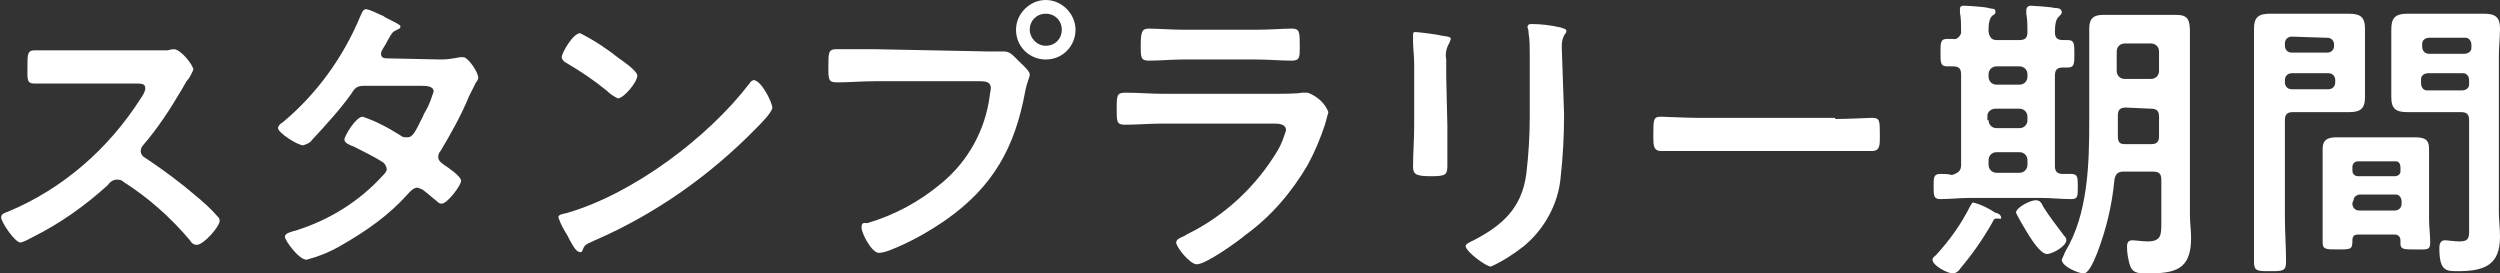 <?xml version="1.0" encoding="utf-8"?>
<!-- Generator: Adobe Illustrator 24.0.1, SVG Export Plug-In . SVG Version: 6.00 Build 0)  -->
<svg version="1.1" id="レイヤー_1" xmlns="http://www.w3.org/2000/svg" xmlns:xlink="http://www.w3.org/1999/xlink" x="0px"
	 y="0px" viewBox="0 0 218.5 23.9" style="enable-background:new 0 0 218.5 23.9;" xml:space="preserve">
<rect x="0" y="0" width="218.5" height="23.9" fill="#333333" stroke="none"/>
<style type="text/css">
	.st0{fill:#FFFFFF;}
</style>
<title>stamprally-title02</title>
<g id="レイヤー_2_1_">
	<g id="レイヤー_1-2">
		<path class="st0" d="M13.5,4.4c0.4,0,0.7,0,1.1,0c0.1,0,0.4-0.1,0.6-0.1c0.6,0,1.7,1.4,1.7,1.8c-0.2,0.4-0.3,0.7-0.6,1
			c-0.1,0.2-0.3,0.5-0.4,0.7c-1,1.7-2.1,3.4-3.4,4.9c-0.1,0.1-0.2,0.3-0.2,0.5c0,0.3,0.2,0.5,0.4,0.6c1.5,1,3,2.1,4.4,3.3
			c0.6,0.5,1.3,1.1,1.9,1.8c0.1,0.1,0.2,0.2,0.2,0.4c0,0.5-1.4,2.1-2,2.1c-0.3,0-0.5-0.2-0.6-0.4c-1.7-2-3.6-3.7-5.8-5.1
			c-0.2-0.2-0.4-0.2-0.6-0.2c-0.3,0-0.6,0.2-0.8,0.5c-2,1.8-4.1,3.3-6.5,4.5c-0.4,0.2-0.7,0.4-1.1,0.5c-0.5,0-1.7-1.8-1.7-2.2
			c0-0.3,0.3-0.4,0.6-0.5c4.8-2,8.8-5.5,11.6-9.9c0.2-0.3,0.4-0.6,0.4-0.9c0-0.4-0.4-0.4-0.8-0.4H6.4c-1.1,0-2.2,0-3.4,0
			c-0.7,0-0.6-0.4-0.6-1.6c0-0.9,0-1.3,0.6-1.3c1.1,0,2.2,0,3.4,0L13.5,4.4z"/>
		<path class="st0" d="M38.6,5.2c0.5,0,1.1-0.1,1.6-0.2c0.1,0,0.2,0,0.3,0c0.4,0,1.3,1.3,1.3,1.8c0,0.1-0.1,0.3-0.2,0.4
			C41.4,7.6,41.2,8,41,8.4c-0.7,1.7-1.6,3.3-2.5,4.8c-0.1,0.1-0.2,0.3-0.2,0.5c0,0.3,0.2,0.5,0.5,0.7s1.5,1,1.5,1.4s-1.2,2-1.7,2
			c-0.2,0-0.3-0.1-0.4-0.2c-0.4-0.3-0.7-0.6-1.1-0.9c-0.2-0.2-0.4-0.2-0.6-0.3c-0.4,0-0.7,0.4-0.9,0.6c-1.6,1.8-3.6,3.2-5.7,4.4
			c-1,0.6-2,1-3.1,1.3c-0.7,0-1.9-1.7-1.9-2s0.4-0.4,1.1-0.6c2.8-0.9,5.4-2.5,7.4-4.7c0.2-0.2,0.4-0.4,0.4-0.6
			c0-0.2-0.1-0.4-0.3-0.6c-0.6-0.4-2-1.1-2.6-1.4c-0.3-0.1-0.8-0.3-0.8-0.6s1-2,1.6-2c1.2,0.4,2.3,1,3.4,1.7
			c0.1,0.1,0.3,0.1,0.5,0.1c0.5,0,0.7-0.5,1.4-1.9c0-0.1,0.1-0.2,0.2-0.4c0.3-0.5,0.5-1.1,0.7-1.7c0-0.5-0.7-0.5-1.1-0.5h-5
			c-0.6,0-0.8,0.2-1.1,0.7c-1,1.4-2.2,2.7-3.4,4c-0.2,0.3-0.5,0.4-0.8,0.5c-0.5,0-2.2-1.1-2.2-1.5c0-0.2,0.2-0.4,0.4-0.5
			c3-2.5,5.3-5.7,6.8-9.3c0.1-0.2,0.2-0.6,0.5-0.6c0.5,0.1,1,0.4,1.5,0.6C33.7,1.6,35,2.1,35,2.3s-0.1,0.2-0.3,0.3
			c-0.4,0.2-0.4,0.2-0.8,0.9c-0.1,0.2-0.2,0.4-0.4,0.7c-0.1,0.2-0.2,0.3-0.2,0.5c0,0.3,0.2,0.4,0.5,0.4L38.6,5.2z"/>
		<path class="st0" d="M67.5,9.4c0,0.4-1,1.4-1.4,1.8c-4,4.1-8.8,7.5-14.1,9.8c-0.9,0.4-0.9,0.4-1.1,0.9c0,0.1-0.2,0.2-0.3,0.1
			c-0.3,0-0.8-1-1-1.4c-0.3-0.5-0.6-1-0.8-1.6c0-0.3,0.5-0.3,0.8-0.4c5.8-1.7,12.3-6.6,15.9-11.3c0.1-0.2,0.3-0.3,0.4-0.3
			C66.6,7.1,67.5,9,67.5,9.4z M54.1,5.1c0.3,0.2,1.6,1.1,1.6,1.5c0,0.6-1.2,2-1.7,2c-0.4-0.2-0.7-0.4-1-0.7
			c-1.1-0.9-2.3-1.7-3.5-2.4c-0.2-0.1-0.4-0.3-0.4-0.5c0-0.4,1-2.1,1.6-2.1C51.9,3.5,53.1,4.3,54.1,5.1z"/>
		<path class="st0" d="M86.5,4.5c0.4,0,1.1,0,1.3,0c0.5,0,0.9,0.5,1.2,0.8S90,6.2,90,6.5S89.8,7,89.6,8c-0.9,4.9-2.8,8.3-6.9,11.2
			c-1.6,1.1-3.2,2-5,2.7c-0.3,0.1-0.6,0.2-0.9,0.2c-0.6,0-1.5-1.7-1.5-2.2s0.2-0.4,0.5-0.4c2.4-0.7,4.6-1.9,6.5-3.5
			c2.3-1.9,3.8-4.6,4.2-7.6c0-0.2,0.1-0.5,0.1-0.7c0-0.5-0.4-0.6-0.9-0.6h-9.3c-1.1,0-2.2,0.1-3.2,0.1c-0.8,0-0.8-0.2-0.8-1.4
			s0-1.5,0.7-1.5c1.1,0,2.2,0,3.3,0L86.5,4.5z M94,2.6c0,1.4-1.1,2.6-2.6,2.6c-1.4,0-2.6-1.1-2.6-2.6C88.8,1.2,90,0,91.4,0
			c0,0,0,0,0,0C92.8,0,94,1.2,94,2.6z M90,2.6C90,3.3,90.6,4,91.4,4c0.8,0,1.4-0.6,1.4-1.4c0-0.8-0.6-1.4-1.4-1.4
			C90.6,1.2,90,1.8,90,2.6C90,2.6,90,2.6,90,2.6z"/>
		<path class="st0" d="M111.5,8.2c0.6,0,1.8,0,2.3-0.1c0.2,0,0.3,0,0.5,0c0.8,0.3,1.5,0.9,1.8,1.7c-0.1,0.4-0.2,0.7-0.3,1.1
			c-0.4,1.2-0.9,2.4-1.5,3.5c-1.4,2.4-3.2,4.5-5.4,6.1c-0.7,0.6-3.5,2.6-4.3,2.6c-0.6,0-1.8-1.5-1.8-1.9s0.7-0.5,0.9-0.7
			c3.3-1.6,6.1-4.2,8-7.4c0.3-0.5,0.5-1.1,0.7-1.7c0-0.6-0.7-0.6-1.1-0.6h-9.7c-1.1,0-2.2,0.1-3.3,0.1c-0.7,0-0.7-0.3-0.7-1.3
			c0-1.3,0-1.5,0.8-1.5c1.1,0,2.2,0.1,3.3,0.1L111.5,8.2z M109.8,2.6c1.1,0,2.4-0.1,3.1-0.1s0.7,0.3,0.7,1.6c0,0.9,0,1.2-0.7,1.2
			c-1,0-2-0.1-3.1-0.1h-6.4c-1,0-2,0.1-3,0.1c-0.7,0-0.7-0.3-0.7-1.3c0-1.2,0.1-1.5,0.7-1.5s2.1,0.1,3.1,0.1L109.8,2.6z"/>
		<path class="st0" d="M126.5,11c0,1.2,0,2.4,0,3.5c0,0.8-0.2,0.9-1.4,0.9s-1.6-0.1-1.6-0.8c0-1.2,0.1-2.4,0.1-3.6V5.6
			c0-0.7-0.1-1.4-0.1-2c0-0.2,0-0.3,0-0.5s0-0.3,0.2-0.3s1.9,0.2,2.2,0.3c0.6,0.1,0.9,0.1,0.9,0.3c0,0.1-0.1,0.2-0.1,0.3
			c-0.3,0.5-0.4,1-0.3,1.5c0,0.4,0,0.9,0,1.5L126.5,11z M136.7,10c0,1.9-0.1,3.7-0.3,5.5c-0.2,2.3-1.4,4.5-3.2,6
			c-0.9,0.7-1.8,1.3-2.9,1.8c-0.4,0-2.2-1.3-2.2-1.8c0-0.2,0.5-0.4,0.7-0.5c2.5-1.3,4.2-2.8,4.6-5.8c0.2-1.7,0.3-3.3,0.3-5V4.7
			c0-0.6,0-1.2-0.1-1.8c0-0.1,0-0.3-0.1-0.5c0-0.2,0.1-0.3,0.3-0.3c0.9,0,1.7,0.1,2.6,0.3c0.2,0.1,0.5,0.1,0.5,0.3s-0.1,0.2-0.2,0.4
			c-0.2,0.4-0.2,0.7-0.2,1.1L136.7,10z"/>
		<path class="st0" d="M160.4,10.4c1.2,0,2.9-0.1,3.2-0.1c0.7,0,0.7,0.2,0.7,1.6c0,0.8,0,1.3-0.7,1.3c-1.1,0-2.2,0-3.2,0h-12
			c-1.1,0-2.2,0-3.2,0c-0.7,0-0.7-0.5-0.7-1.3c0-1.5,0-1.7,0.7-1.7c0.3,0,2.1,0.1,3.2,0.1H160.4z"/>
		<path class="st0" d="M174.6,19.1c-0.3,0-0.3,0-0.5,0.4c-0.8,1.4-1.7,2.7-2.8,4c-0.1,0.2-0.4,0.4-0.6,0.4c-0.5,0-1.8-0.7-1.8-1.2
			c0-0.2,0.2-0.3,0.3-0.4c1.2-1.3,2.2-2.7,3-4.3c0.1-0.1,0.1-0.3,0.3-0.3c0.7,0.2,1.3,0.5,1.9,0.9c0.2,0,0.5,0.2,0.5,0.4
			S174.8,19.1,174.6,19.1z M171.4,14.4V6.5c0-0.5-0.2-0.7-0.7-0.7h-0.5c-0.6,0-0.6-0.3-0.6-1.2s0-1.2,0.6-1.2h0.5
			c0.3,0.1,0.6-0.2,0.7-0.5c0-0.1,0-0.1,0-0.2c0-0.5,0-1.1-0.1-1.6c0-0.1,0-0.2,0-0.3c0-0.3,0.2-0.3,0.4-0.3s1.8,0.1,2.1,0.2
			s0.6,0,0.6,0.3s-0.1,0.2-0.3,0.4s-0.3,0.6-0.3,1.1v0.3c0.1,0.5,0.3,0.7,0.7,0.7h2c0.5,0,0.7-0.2,0.7-0.7c0-0.5,0-1.1-0.1-1.6
			c0-0.1,0-0.2,0-0.3c0-0.3,0.2-0.4,0.4-0.4s1.7,0.1,2.1,0.2c0.2,0,0.6,0,0.6,0.4c0,0.1-0.1,0.2-0.3,0.4s-0.3,0.6-0.3,1.3
			c0,0.5,0.2,0.7,0.7,0.7h0.4c0.6,0,0.6,0.3,0.6,1.2s0,1.2-0.6,1.2h-0.4c-0.5,0-0.7,0.2-0.7,0.7v7.9c0,0.5,0.2,0.7,0.7,0.7h0.7
			c0.6,0,0.6,0.3,0.6,1.1c0,0.9,0,1.1-0.6,1.1c-0.9,0-1.7-0.1-2.5-0.1h-6.4c-0.8,0-1.7,0.1-2.5,0.1c-0.6,0-0.6-0.3-0.6-1.1
			s0-1.1,0.6-1.1c0.3,0,0.7,0,1,0.1C171.2,15.1,171.4,14.9,171.4,14.4z M173.8,6.7c0,0.4,0.3,0.7,0.7,0.7h2c0.4,0,0.7-0.3,0.7-0.7
			V6.5c0-0.4-0.3-0.7-0.7-0.7h-2c-0.4,0-0.7,0.3-0.7,0.7V6.7z M173.8,10.5c0,0.4,0.3,0.7,0.7,0.7h2c0.4,0,0.7-0.3,0.7-0.7v-0.3
			c0-0.4-0.3-0.7-0.7-0.7c0,0,0,0-0.1,0h-2c-0.4,0-0.7,0.3-0.7,0.6c0,0,0,0,0,0.1V10.5z M177.2,14c0-0.4-0.3-0.7-0.7-0.7h-2
			c-0.4,0-0.7,0.3-0.7,0.7v0.4c0,0.4,0.3,0.7,0.7,0.7h2c0.4,0,0.7-0.3,0.7-0.7V14z M178.6,18.1c0.5,0.8,1.2,1.7,1.8,2.5
			c0.1,0.1,0.2,0.2,0.2,0.4c0,0.5-1.2,1.2-1.7,1.2c-0.6,0-1.5-1.5-1.8-2c-0.3-0.5-0.6-1-0.9-1.6c0-0.5,1.3-1.1,1.7-1.1
			S178.4,17.7,178.6,18.1L178.6,18.1z M185.6,15c-0.5,0-0.7,0.2-0.8,0.7c-0.2,2.2-0.7,4.3-1.5,6.4c-0.4,1-0.8,1.8-1.2,1.8
			s-1.9-0.6-1.9-1.2c0.1-0.2,0.2-0.5,0.3-0.7c2-3.3,2.1-7.7,2.1-11.4V5c0-0.8,0-1.7,0-2.5s0.3-1.2,1.2-1.2c0.6,0,1.3,0,1.9,0h2.6
			c0.6,0,1.2,0,1.9,0c1,0,1.2,0.4,1.2,1.5c0,0.5,0,1.2,0,2.2v13.8c0,0.7,0.1,1.3,0.1,2c0,2.8-1.4,3.1-3.9,3.1
			c-0.9,0-1.3-0.1-1.5-0.9c-0.1-0.4-0.2-0.9-0.2-1.4c0-0.4,0.1-0.6,0.5-0.6c0.2,0,0.9,0.1,1.3,0.1c1.2,0,1.2-0.6,1.2-1.6v-3.8
			c0-0.5-0.2-0.7-0.7-0.7L185.6,15z M185.8,9.4c-0.5,0-0.7,0.2-0.7,0.7v0.1c0,0.5,0,1.1,0,1.7s0.2,0.7,0.7,0.7h2.2
			c0.5,0,0.7-0.2,0.7-0.7v-1.7c0-0.5-0.2-0.7-0.7-0.7L185.8,9.4z M188,6.9c0.4,0,0.7-0.3,0.7-0.7c0,0,0,0,0,0V4.5
			c0-0.4-0.3-0.7-0.7-0.7h-2.3c-0.4,0-0.7,0.3-0.7,0.7v1.7c0,0.4,0.3,0.7,0.7,0.7H188z"/>
		<path class="st0" d="M199.7,19c0,1.3,0.1,2.5,0.1,3.9c0,0.8-0.3,0.8-1.4,0.8s-1.4,0-1.4-0.8c0-1.3,0-2.5,0-3.9V4.9
			c0-0.8,0-1.6,0-2.4c0-1,0.4-1.3,1.4-1.3c0.6,0,1.3,0,2,0h2.9c0.6,0,1.3,0,2,0c1,0,1.4,0.3,1.4,1.3c0,0.8,0,1.6,0,2.3v1.5
			c0,0.7,0,1.5,0,2.2c0,1-0.4,1.3-1.4,1.3h-2h-2.9c-0.5,0-0.7,0.2-0.7,0.7V19z M200.3,3.2c-0.3,0-0.6,0.2-0.6,0.6c0,0,0,0,0,0V4
			c0,0.3,0.2,0.6,0.6,0.6c0,0,0,0,0,0h3.1c0.3,0,0.6-0.2,0.6-0.6c0,0,0,0,0-0.1V3.9c0-0.3-0.2-0.6-0.6-0.6c0,0,0,0-0.1,0L200.3,3.2z
			 M199.7,7.2c0,0.3,0.2,0.6,0.6,0.6c0,0,0,0,0.1,0h3.1c0.3,0,0.6-0.2,0.6-0.6c0,0,0,0,0-0.1V7c0-0.3-0.2-0.6-0.6-0.6c0,0,0,0-0.1,0
			h-3.1c-0.3,0-0.6,0.2-0.6,0.6c0,0,0,0,0,0.1V7.2z M206.1,20.5c-0.3,0-0.5,0.1-0.5,0.5c0,0.8-0.1,0.8-1.3,0.8c-1,0-1.3,0-1.3-0.6
			s0-1.3,0-2v-4.6c0-0.5,0-1,0-1.6c0-0.9,0.6-1,1.3-1h1.7h3.3l1.7,0c0.8,0,1.3,0.1,1.3,1c0,0.5,0,1,0,1.6v4.6c0,0.6,0.1,1.3,0.1,2
			s-0.3,0.6-1.3,0.6s-1.3,0-1.3-0.5v-0.3c0-0.3-0.2-0.5-0.5-0.5L206.1,20.5z M209.3,15.4c0.3,0,0.5-0.2,0.5-0.4c0,0,0,0,0-0.1v-0.3
			c0-0.2-0.1-0.5-0.4-0.5c0,0-0.1,0-0.1,0h-3.2c-0.3,0-0.5,0.2-0.5,0.5c0,0,0,0,0,0v0.3c0,0.3,0.2,0.5,0.5,0.5H209.3z M205.6,17.8
			c0,0.3,0.2,0.6,0.6,0.6c0,0,0,0,0.1,0h3c0.3,0,0.6-0.2,0.6-0.6c0,0,0,0,0-0.1v-0.1c0-0.3-0.2-0.6-0.5-0.6c0,0-0.1,0-0.1,0h-3
			c-0.3,0-0.6,0.2-0.6,0.5C205.6,17.7,205.6,17.7,205.6,17.8L205.6,17.8z M212.4,9.8c-0.6,0-1.3,0-2,0c-1,0-1.4-0.3-1.4-1.3
			c0-0.7,0-1.4,0-2.2V4.9c0-0.8,0-1.5,0-2.3c0-1,0.3-1.4,1.4-1.4c0.7,0,1.3,0,2,0h2.8c0.6,0,1.3,0,1.9,0c1,0,1.4,0.3,1.4,1.3
			c0,0.8-0.1,1.6-0.1,2.4v13.6c0,0.7,0.1,1.4,0.1,2.2c0,2.5-1.4,3-3.7,3c-1,0-1.6,0-1.6-2c0-0.4,0.1-0.7,0.5-0.7
			c0.2,0,0.8,0.1,1.3,0.1c0.8,0,0.8-0.4,0.8-1v-9.6c0-0.5-0.2-0.7-0.7-0.7H212.4z M212.3,3.3c-0.3,0-0.6,0.2-0.6,0.5c0,0,0,0,0,0.1
			v0.2c0,0.3,0.2,0.6,0.6,0.6c0,0,0,0,0.1,0h3c0.3,0,0.6-0.2,0.6-0.5c0,0,0-0.1,0-0.1V3.9c0-0.3-0.2-0.6-0.5-0.6c0,0,0,0-0.1,0
			L212.3,3.3z M211.6,7.3c0,0.3,0.2,0.6,0.5,0.6c0,0,0.1,0,0.1,0h3c0.3,0,0.6-0.2,0.6-0.5c0,0,0-0.1,0-0.1V7c0-0.3-0.2-0.6-0.5-0.6
			c0,0,0,0-0.1,0h-3c-0.3,0-0.6,0.2-0.6,0.5c0,0,0,0,0,0.1V7.3z"/>
	</g>
</g>
</svg>
